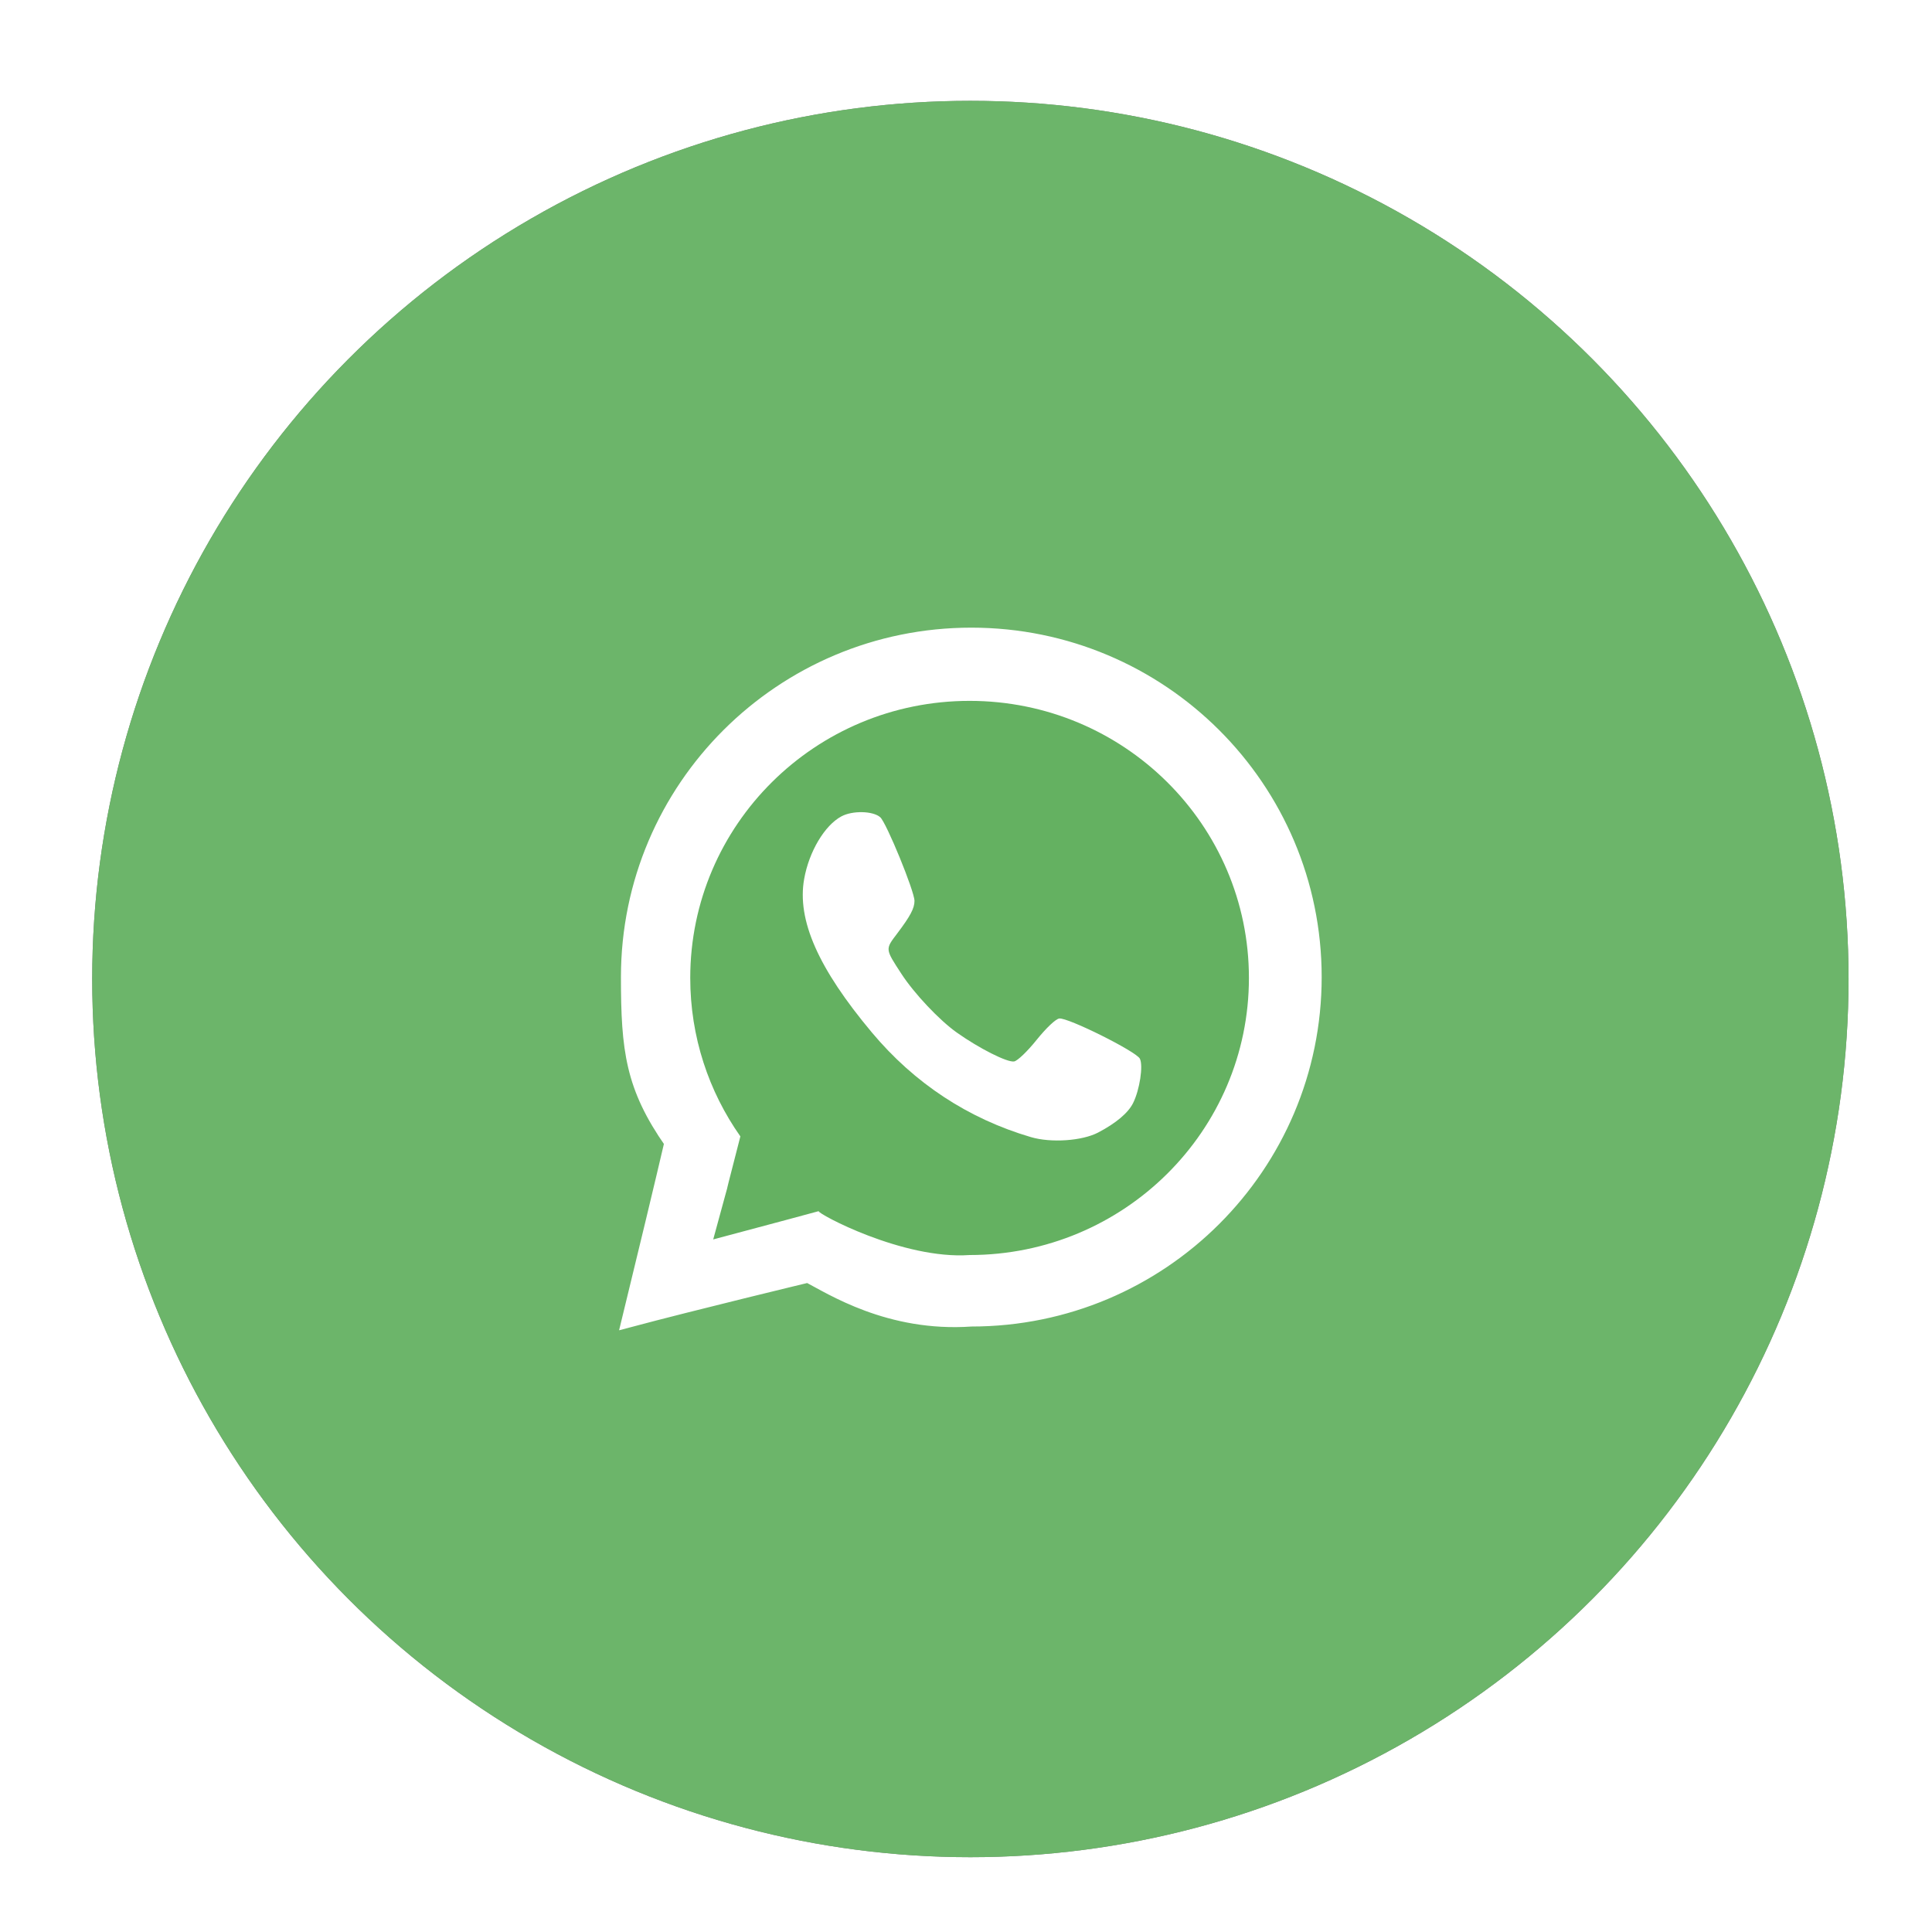 <?xml version="1.0" encoding="UTF-8" standalone="no"?>
<!-- Created with Inkscape (http://www.inkscape.org/) -->

<svg
   width="110"
   height="110"
   viewBox="0 0 29.104 29.104"
   version="1.1"
   id="svg5"
   xml:space="preserve"
   inkscape:version="1.2 (dc2aedaf03, 2022-05-15)"
   sodipodi:docname="logo_whatsapp.svg"
   xmlns:inkscape="http://www.inkscape.org/namespaces/inkscape"
   xmlns:sodipodi="http://sodipodi.sourceforge.net/DTD/sodipodi-0.dtd"
   xmlns="http://www.w3.org/2000/svg"
   xmlns:svg="http://www.w3.org/2000/svg"><sodipodi:namedview
     id="namedview7"
     pagecolor="#ffffff"
     bordercolor="#000000"
     borderopacity="0.25"
     inkscape:showpageshadow="2"
     inkscape:pageopacity="0.0"
     inkscape:pagecheckerboard="0"
     inkscape:deskcolor="#d1d1d1"
     inkscape:document-units="mm"
     showgrid="false"
     inkscape:zoom="3.3109025"
     inkscape:cx="-15.403655"
     inkscape:cy="58.443279"
     inkscape:window-width="1600"
     inkscape:window-height="838"
     inkscape:window-x="-8"
     inkscape:window-y="-8"
     inkscape:window-maximized="1"
     inkscape:current-layer="layer1" /><defs
     id="defs2"><pattern
       id="EMFhbasepattern"
       patternUnits="userSpaceOnUse"
       width="6"
       height="6"
       x="0"
       y="0" /><filter
       inkscape:collect="always"
       style="color-interpolation-filters:sRGB"
       id="filter877"
       x="-0.081"
       y="-0.081"
       width="1.163"
       height="1.163"><feGaussianBlur
         inkscape:collect="always"
         stdDeviation="0.896"
         id="feGaussianBlur879" /></filter><filter
       inkscape:collect="always"
       style="color-interpolation-filters:sRGB"
       id="filter5989"
       x="-0.002"
       y="-0.002"
       width="1.004"
       height="1.004"><feGaussianBlur
         inkscape:collect="always"
         stdDeviation="0.021"
         id="feGaussianBlur5991" /></filter></defs><g
     inkscape:label="Camada 1"
     inkscape:groupmode="layer"
     id="layer1"><g
       id="g7483"
       style="opacity:1"><circle
         style="opacity:0.712;fill:#000000;fill-opacity:1;stroke:none;stroke-width:1.515;stroke-linecap:round;filter:url(#filter877)"
         id="path351-9"
         cx="14.618"
         cy="14.748"
         r="13.229" /><circle
         style="fill:#6cb56a;fill-opacity:1;stroke:none;stroke-width:1.515;stroke-linecap:round;filter:url(#filter5989)"
         id="path351"
         cx="14.618"
         cy="14.748"
         r="13.229" /><path
         id="path465-5"
         style="fill:#ffffff;fill-opacity:1;stroke:#ffffff;stroke-width:0.188;stroke-linecap:round;stroke-linejoin:miter;stroke-dasharray:none;stroke-opacity:1"
         d="m 19.816,14.719 c 0,2.855 -2.321,5.17 -5.184,5.17 -1.241,0.087 -2.118,-0.484 -2.46,-0.661 0,0 -1.7,0.409 -2.717,0.68 0.228,-0.934 0.516,-2.13 0.647,-2.694 -0.586,-0.838 -0.654,-1.396 -0.654,-2.495 6e-7,-2.855 2.321,-5.17 5.184,-5.17 2.863,0 5.184,2.314 5.184,5.17 z"
         sodipodi:nodetypes="sccccsss" /><path
         id="path465"
         style="fill:#64b161;fill-opacity:1;stroke-width:0.042;stroke-opacity:0"
         d="m 18.814,14.732 c 0,2.305 -1.884,4.174 -4.208,4.174 -1.007,0.071 -2.302,-0.629 -2.273,-0.661 0,0 -0.763,0.207 -1.589,0.426 0.422,-1.555 0.005,0.009 0.409,-1.552 -0.476,-0.676 -0.755,-1.499 -0.755,-2.387 0,-2.305 1.884,-4.174 4.208,-4.174 2.324,0 4.208,1.869 4.208,4.174 z"
         sodipodi:nodetypes="sccccsss" /><path
         d="m 15.531,17.13 c -0.946,-0.278 -1.756,-0.811 -2.398,-1.578 -0.808,-0.965 -1.129,-1.693 -1.019,-2.311 0.073,-0.412 0.308,-0.807 0.561,-0.943 0.167,-0.09 0.476,-0.083 0.585,0.013 0.093,0.082 0.516,1.115 0.516,1.26 0,0.112 -0.063,0.23 -0.261,0.492 -0.181,0.239 -0.183,0.228 0.064,0.607 0.193,0.297 0.571,0.698 0.835,0.885 0.336,0.238 0.757,0.451 0.862,0.435 0.05,-0.007 0.202,-0.153 0.339,-0.324 0.146,-0.181 0.288,-0.316 0.342,-0.323 0.128,-0.018 1.158,0.496 1.214,0.605 0.053,0.103 -0.002,0.468 -0.102,0.669 -0.074,0.148 -0.256,0.302 -0.527,0.444 -0.241,0.126 -0.708,0.158 -1.011,0.069 z"
         style="fill:#ffffff;fill-opacity:1;stroke-width:0.043"
         id="path1813" /></g></g></svg>
